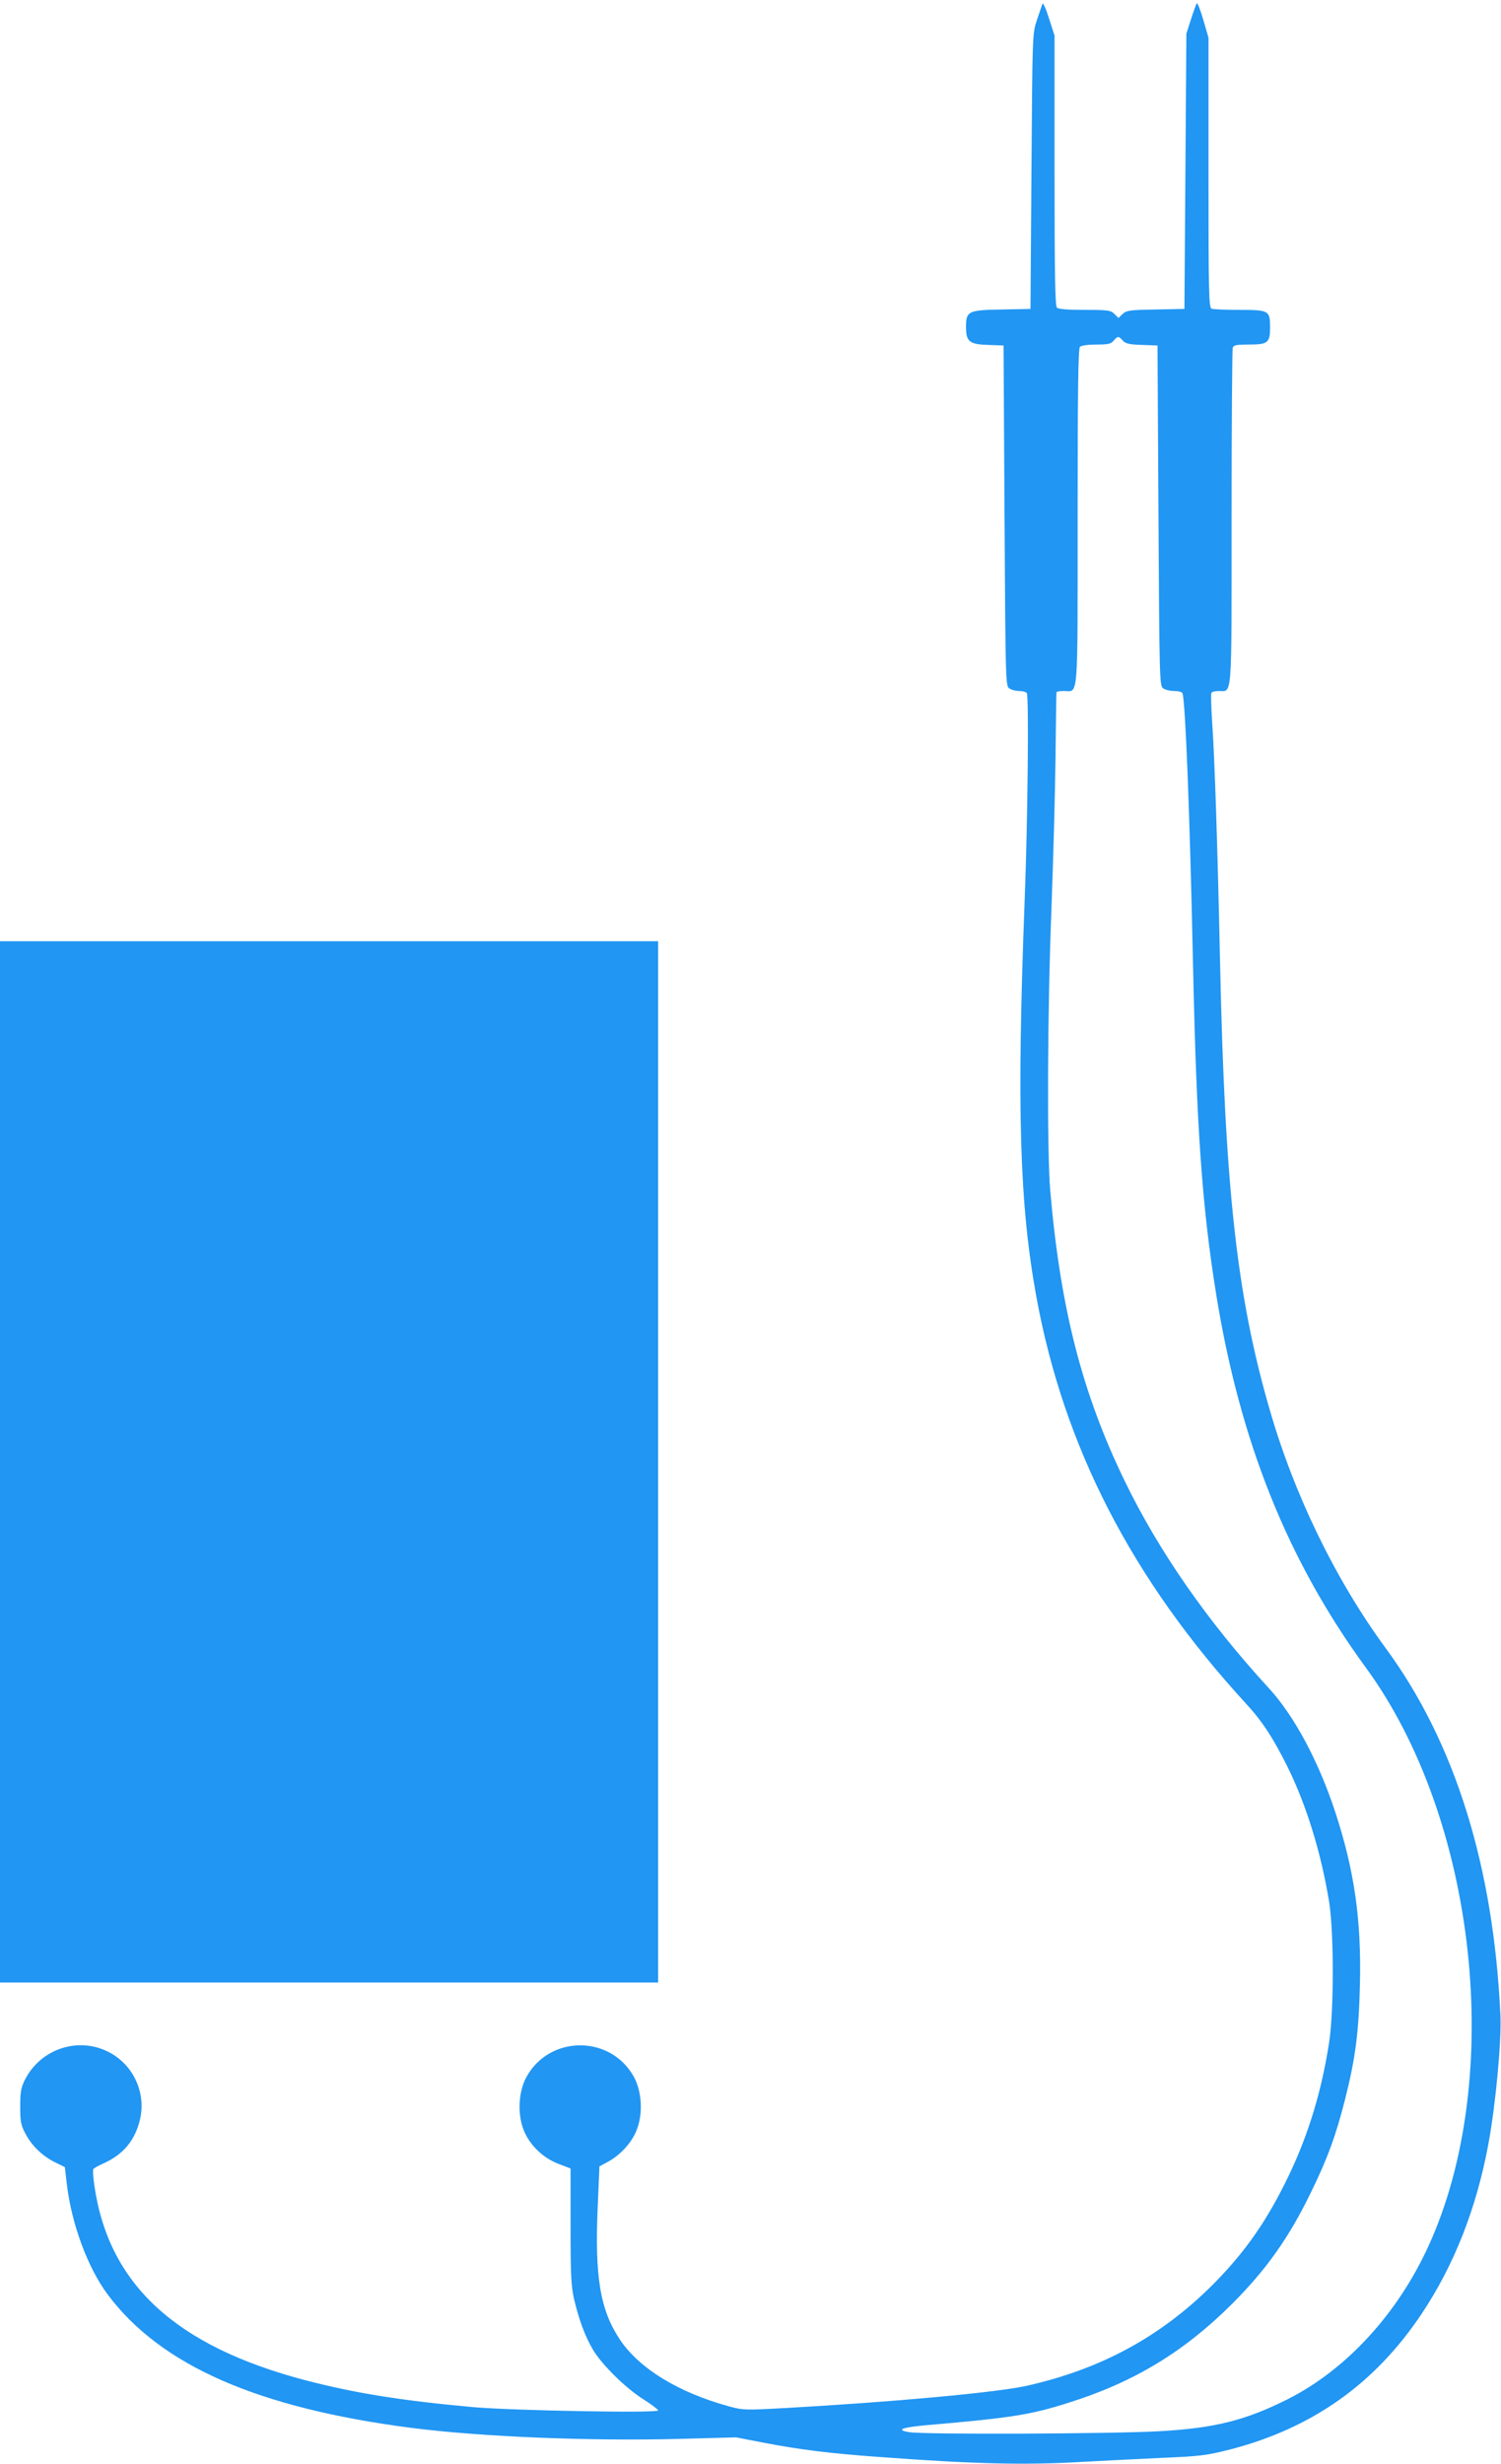 <?xml version="1.0" standalone="no"?>
<!DOCTYPE svg PUBLIC "-//W3C//DTD SVG 20010904//EN"
 "http://www.w3.org/TR/2001/REC-SVG-20010904/DTD/svg10.dtd">
<svg version="1.0" xmlns="http://www.w3.org/2000/svg"
 width="780pt" height="1280pt" viewBox="0 0 780 1280"
 preserveAspectRatio="xMidYMid meet">
<g transform="translate(0,1280) scale(0.1,-0.1)"
fill="#2196f3" stroke="none">
<path d="M5417 12780 c-3 -8 -16 -46 -29 -85 -23 -70 -23 -72 -28 -785 l-5
-715 -150 -3 c-175 -3 -185 -8 -185 -92 0 -75 18 -89 115 -92 l80 -3 5 -883
c5 -860 6 -884 24 -898 11 -8 34 -14 52 -14 18 0 36 -5 40 -11 11 -19 5 -650
-11 -1069 -42 -1093 -27 -1584 60 -2065 143 -782 496 -1468 1089 -2115 86 -93
141 -178 216 -328 100 -202 176 -452 217 -704 25 -159 25 -564 0 -728 -39
-254 -108 -481 -211 -695 -112 -233 -226 -396 -395 -566 -270 -269 -579 -437
-965 -524 -159 -35 -689 -84 -1262 -116 -204 -11 -212 -11 -289 10 -261 72
-463 196 -563 345 -103 154 -132 325 -116 691 l9 210 45 24 c67 37 126 103
150 169 32 83 25 196 -15 270 -120 221 -440 221 -560 0 -40 -74 -47 -187 -15
-271 30 -79 99 -147 182 -179 l63 -24 0 -300 c0 -253 3 -311 18 -378 25 -106
57 -194 98 -263 47 -79 170 -200 262 -258 42 -27 77 -53 77 -58 0 -15 -753 -1
-960 17 -376 34 -617 73 -874 140 -676 178 -1023 500 -1096 1014 -6 41 -8 78
-5 83 3 4 27 18 52 29 101 45 162 116 189 222 36 141 -31 290 -161 357 -160
82 -356 16 -437 -147 -19 -39 -23 -63 -23 -137 0 -78 4 -97 27 -140 33 -63 88
-116 154 -149 l51 -25 11 -94 c25 -205 109 -430 211 -567 275 -369 781 -591
1581 -694 359 -46 921 -69 1390 -57 l295 8 145 -28 c186 -36 341 -55 587 -73
510 -38 774 -44 1073 -26 91 5 269 14 397 20 213 9 242 13 365 44 425 110 750
339 993 701 171 255 288 552 350 889 38 208 68 532 62 666 -36 777 -237 1419
-596 1907 -260 354 -476 797 -604 1243 -170 587 -232 1150 -257 2325 -13 605
-28 1059 -41 1243 -5 78 -7 147 -4 152 3 6 21 10 39 10 70 0 66 -60 66 902 0
477 3 873 6 882 5 13 22 16 84 16 99 0 110 9 110 90 0 87 -6 90 -160 90 -71 0
-135 3 -144 6 -14 6 -16 77 -16 707 l0 701 -27 93 c-15 51 -30 90 -34 86 -3
-5 -17 -42 -30 -83 l-24 -75 -5 -715 -5 -715 -150 -3 c-135 -2 -151 -5 -171
-23 l-22 -21 -21 21 c-19 19 -32 21 -154 21 -90 0 -137 4 -145 12 -9 9 -12
181 -12 713 l0 700 -29 90 c-16 51 -31 83 -34 75z m418 -1750 c14 -15 33 -20
99 -22 l81 -3 5 -883 c5 -860 6 -884 24 -898 11 -8 37 -14 58 -14 22 0 40 -5
43 -12 15 -48 38 -621 55 -1428 18 -834 47 -1241 120 -1695 124 -766 371
-1382 777 -1938 578 -789 724 -2131 328 -3002 -162 -356 -428 -645 -732 -799
-221 -111 -381 -151 -667 -167 -240 -14 -1225 -18 -1301 -5 -73 12 -39 25 97
37 430 37 533 53 728 115 342 107 602 265 851 513 180 180 296 344 409 576 87
177 132 299 180 489 54 214 71 348 77 596 8 336 -29 593 -128 895 -87 265
-214 502 -346 645 -317 345 -571 710 -748 1075 -221 455 -334 895 -387 1505
-18 206 -15 935 6 1470 9 245 19 596 21 780 2 184 4 338 5 343 0 4 18 7 39 7
76 0 71 -70 71 904 0 665 3 875 12 884 7 7 42 12 85 12 61 0 76 3 90 20 22 25
26 25 48 0z"/>
<path d="M0 5205 l0 -2705 1710 0 1710 0 0 2705 0 2705 -1710 0 -1710 0 0
-2705z"/>
</g>
</svg>
